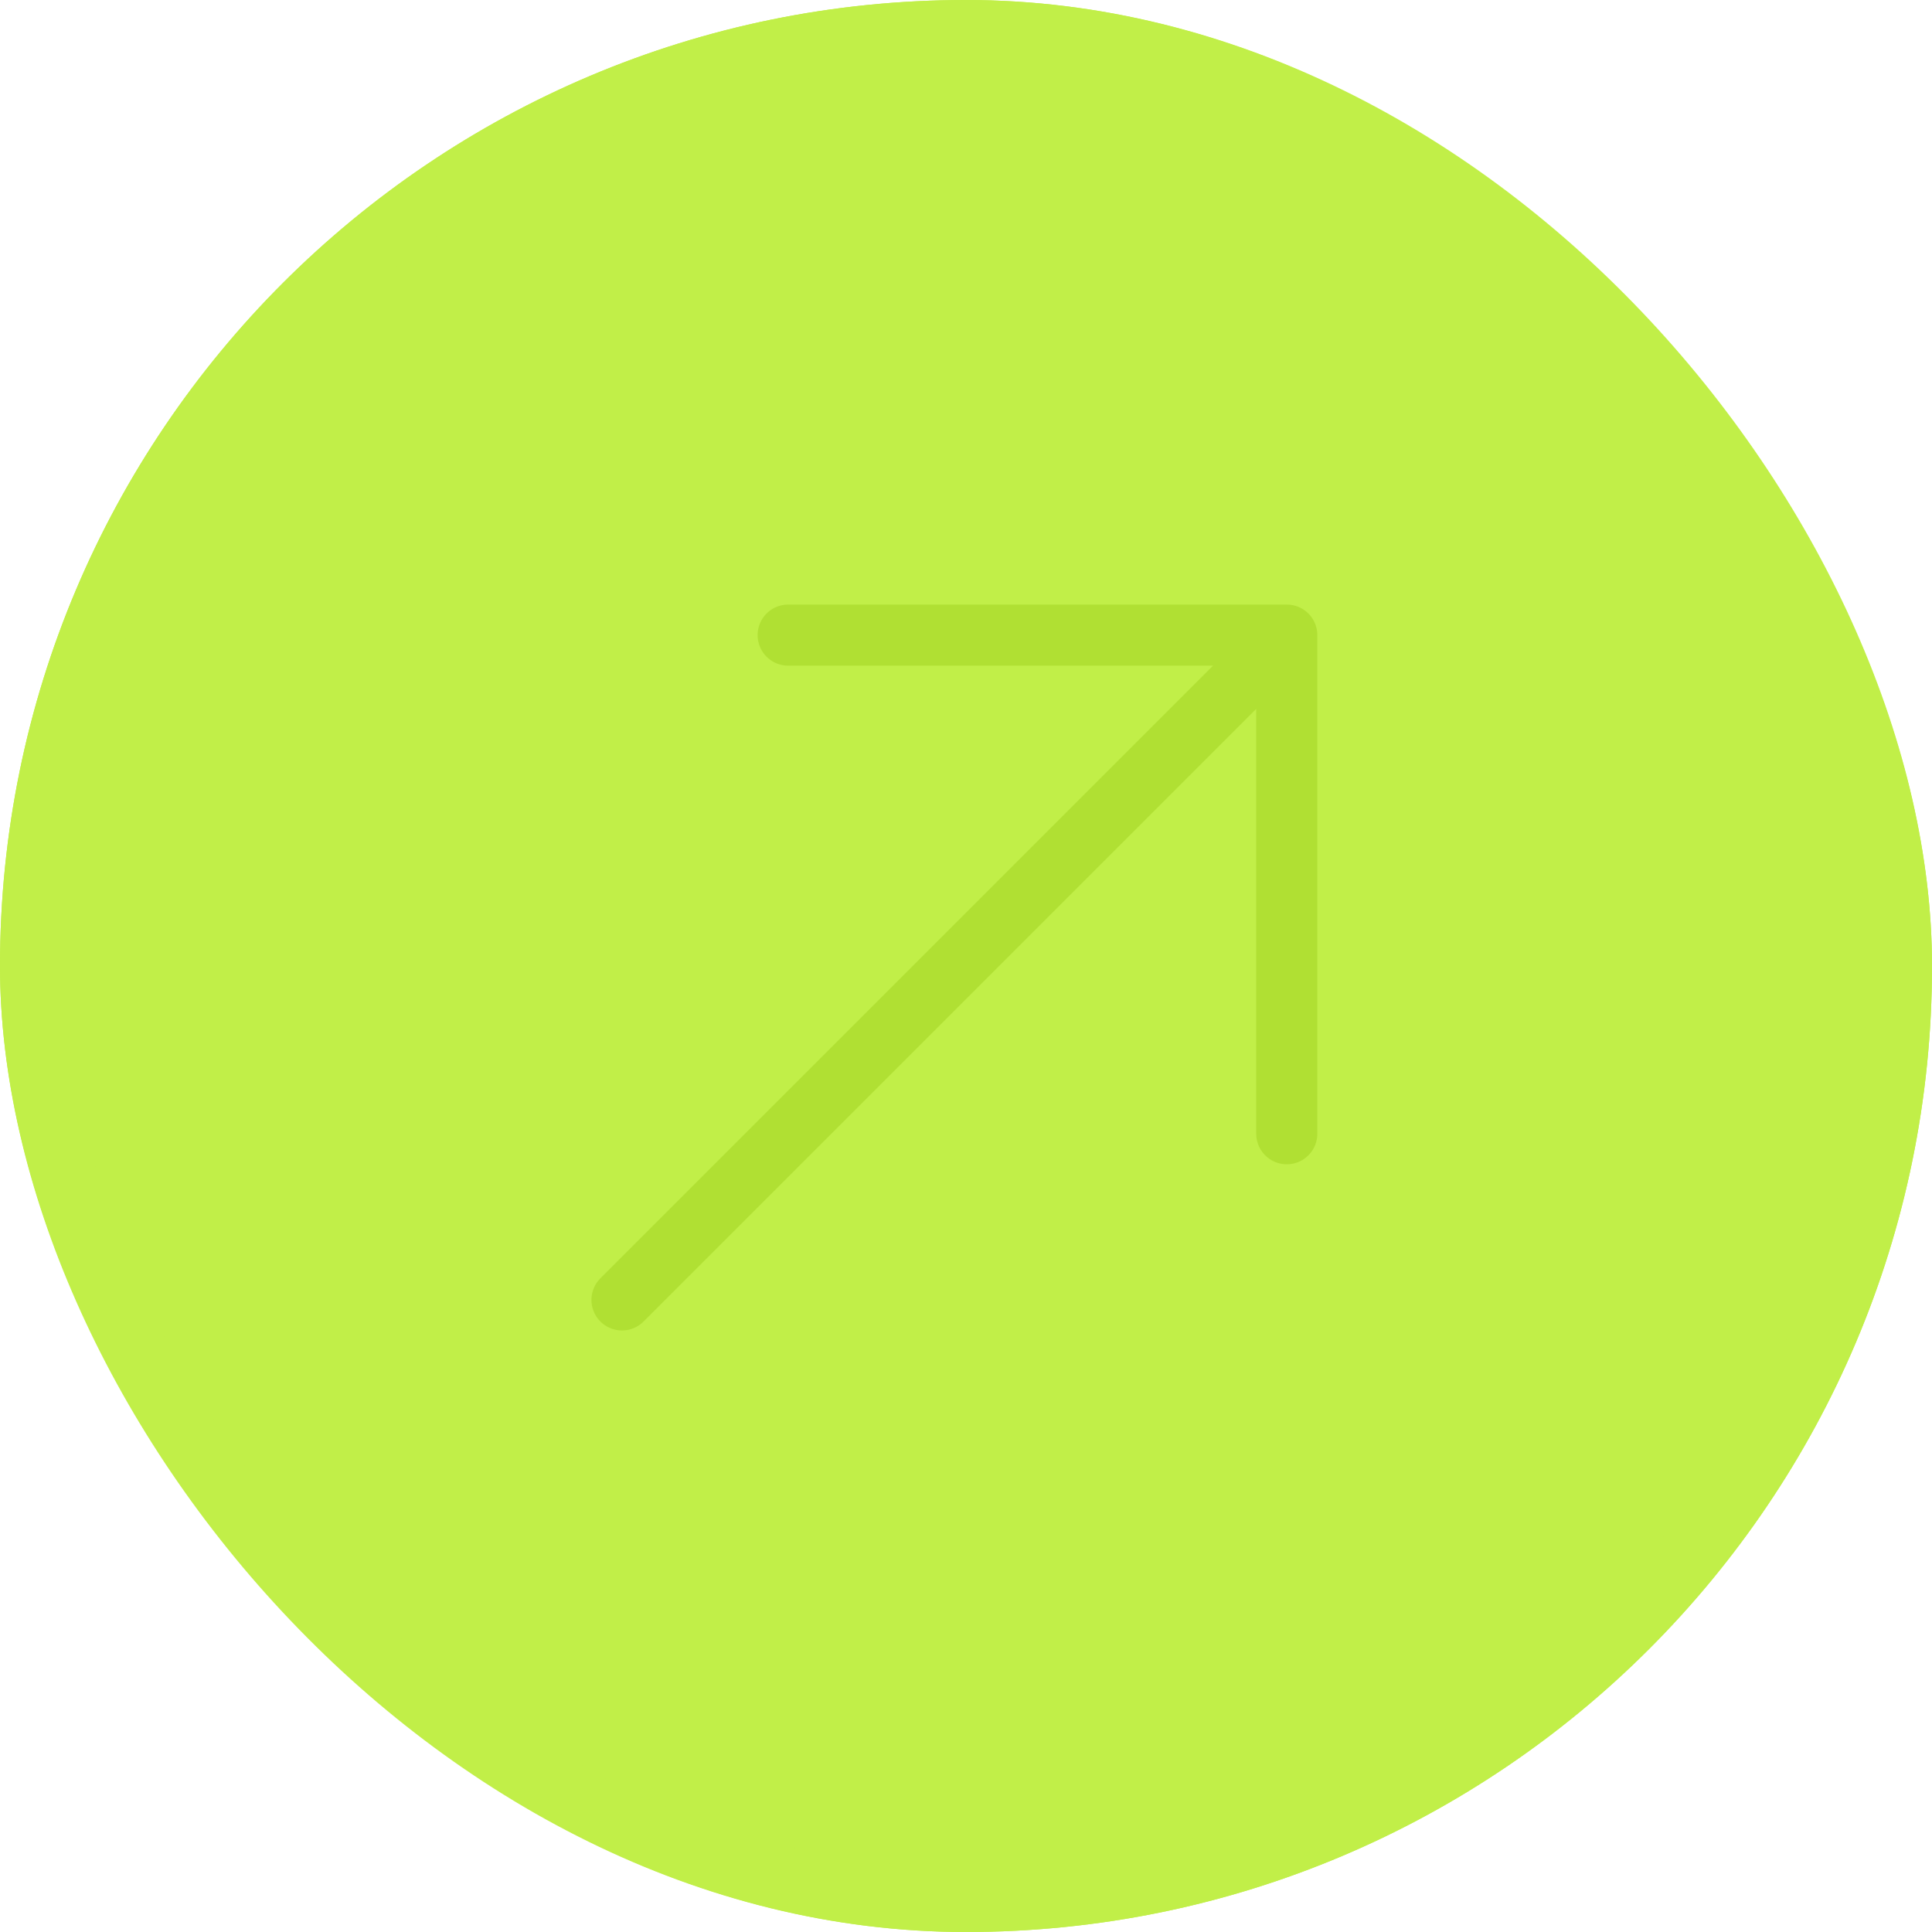 <?xml version="1.0" encoding="UTF-8"?> <svg xmlns="http://www.w3.org/2000/svg" width="60" height="60" viewBox="0 0 60 60" fill="none"><g clip-path="url(#clip0_427_89)"><rect width="60" height="60" rx="30" fill="#C1EF48"></rect><path d="M19.316 40.37L39.962 19.724M39.962 19.724L39.962 35.209M39.962 19.724L24.477 19.724" stroke="#B0E033" stroke-width="1.897" stroke-linecap="round" stroke-linejoin="round"></path></g><rect x="1" y="1" width="58" height="58" rx="29" stroke="#C1EF48" stroke-width="2"></rect><defs><clipPath id="clip0_427_89"><rect width="60" height="60" rx="30" fill="white"></rect></clipPath></defs></svg> 